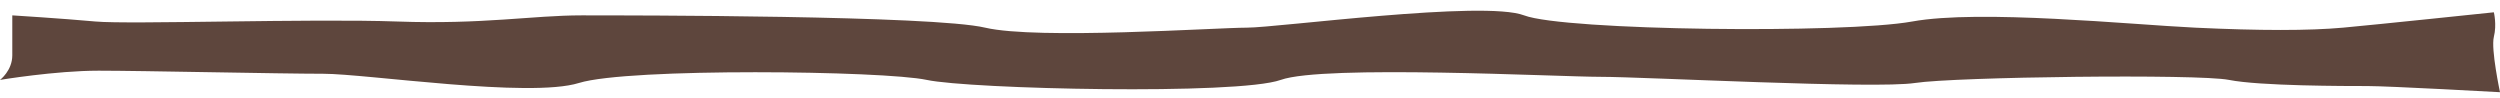 <?xml version="1.0" encoding="UTF-8"?>
<!DOCTYPE svg PUBLIC '-//W3C//DTD SVG 1.0//EN'
          'http://www.w3.org/TR/2001/REC-SVG-20010904/DTD/svg10.dtd'>
<svg height="35.2" preserveAspectRatio="xMidYMid meet" version="1.0" viewBox="0.0 -3.8 894.8 35.2" width="894.8" xmlns="http://www.w3.org/2000/svg" xmlns:xlink="http://www.w3.org/1999/xlink" zoomAndPan="magnify"
><g id="change1_1"
  ><path d="M4.4,1.7c0,0,0,8.8,0,14.3S0,24.8,0,24.8s19.8-3.3,35.3-3.3s65,1.1,80.4,1.1s73.8,8.8,91.5,3.3 s109.1-4.4,124.5-1.1c15.4,3.3,111.3,5.5,126.7,0c15.4-5.5,99.2-1.1,114.6-1.1s98.1,4.4,112.4,2.2c14.3-2.2,101.4-3.3,112.4-1.1 c11,2.2,41.9,2.2,49.6,2.2c7.7,0,47.4,2.2,47.4,2.2s-3.3-15.4-2.2-19.8s0-8.8,0-8.8s-41.9,4.4-54,5.5s-29.8,1.1-52.9,0 C762.6,5,708.6-0.5,684.4,3.9c-24.2,4.4-124.5,3.3-138.9-2.2s-88.2,4.4-99.2,4.4c-11,0-74.9,4.4-93.7,0 c-18.7-4.4-126.7-4.4-144.4-4.4S173,5,142.2,3.9s-95.9,1.1-108,0S4.4,1.7,4.4,1.7z" fill="#5e463d"
  /></g
></svg
>
